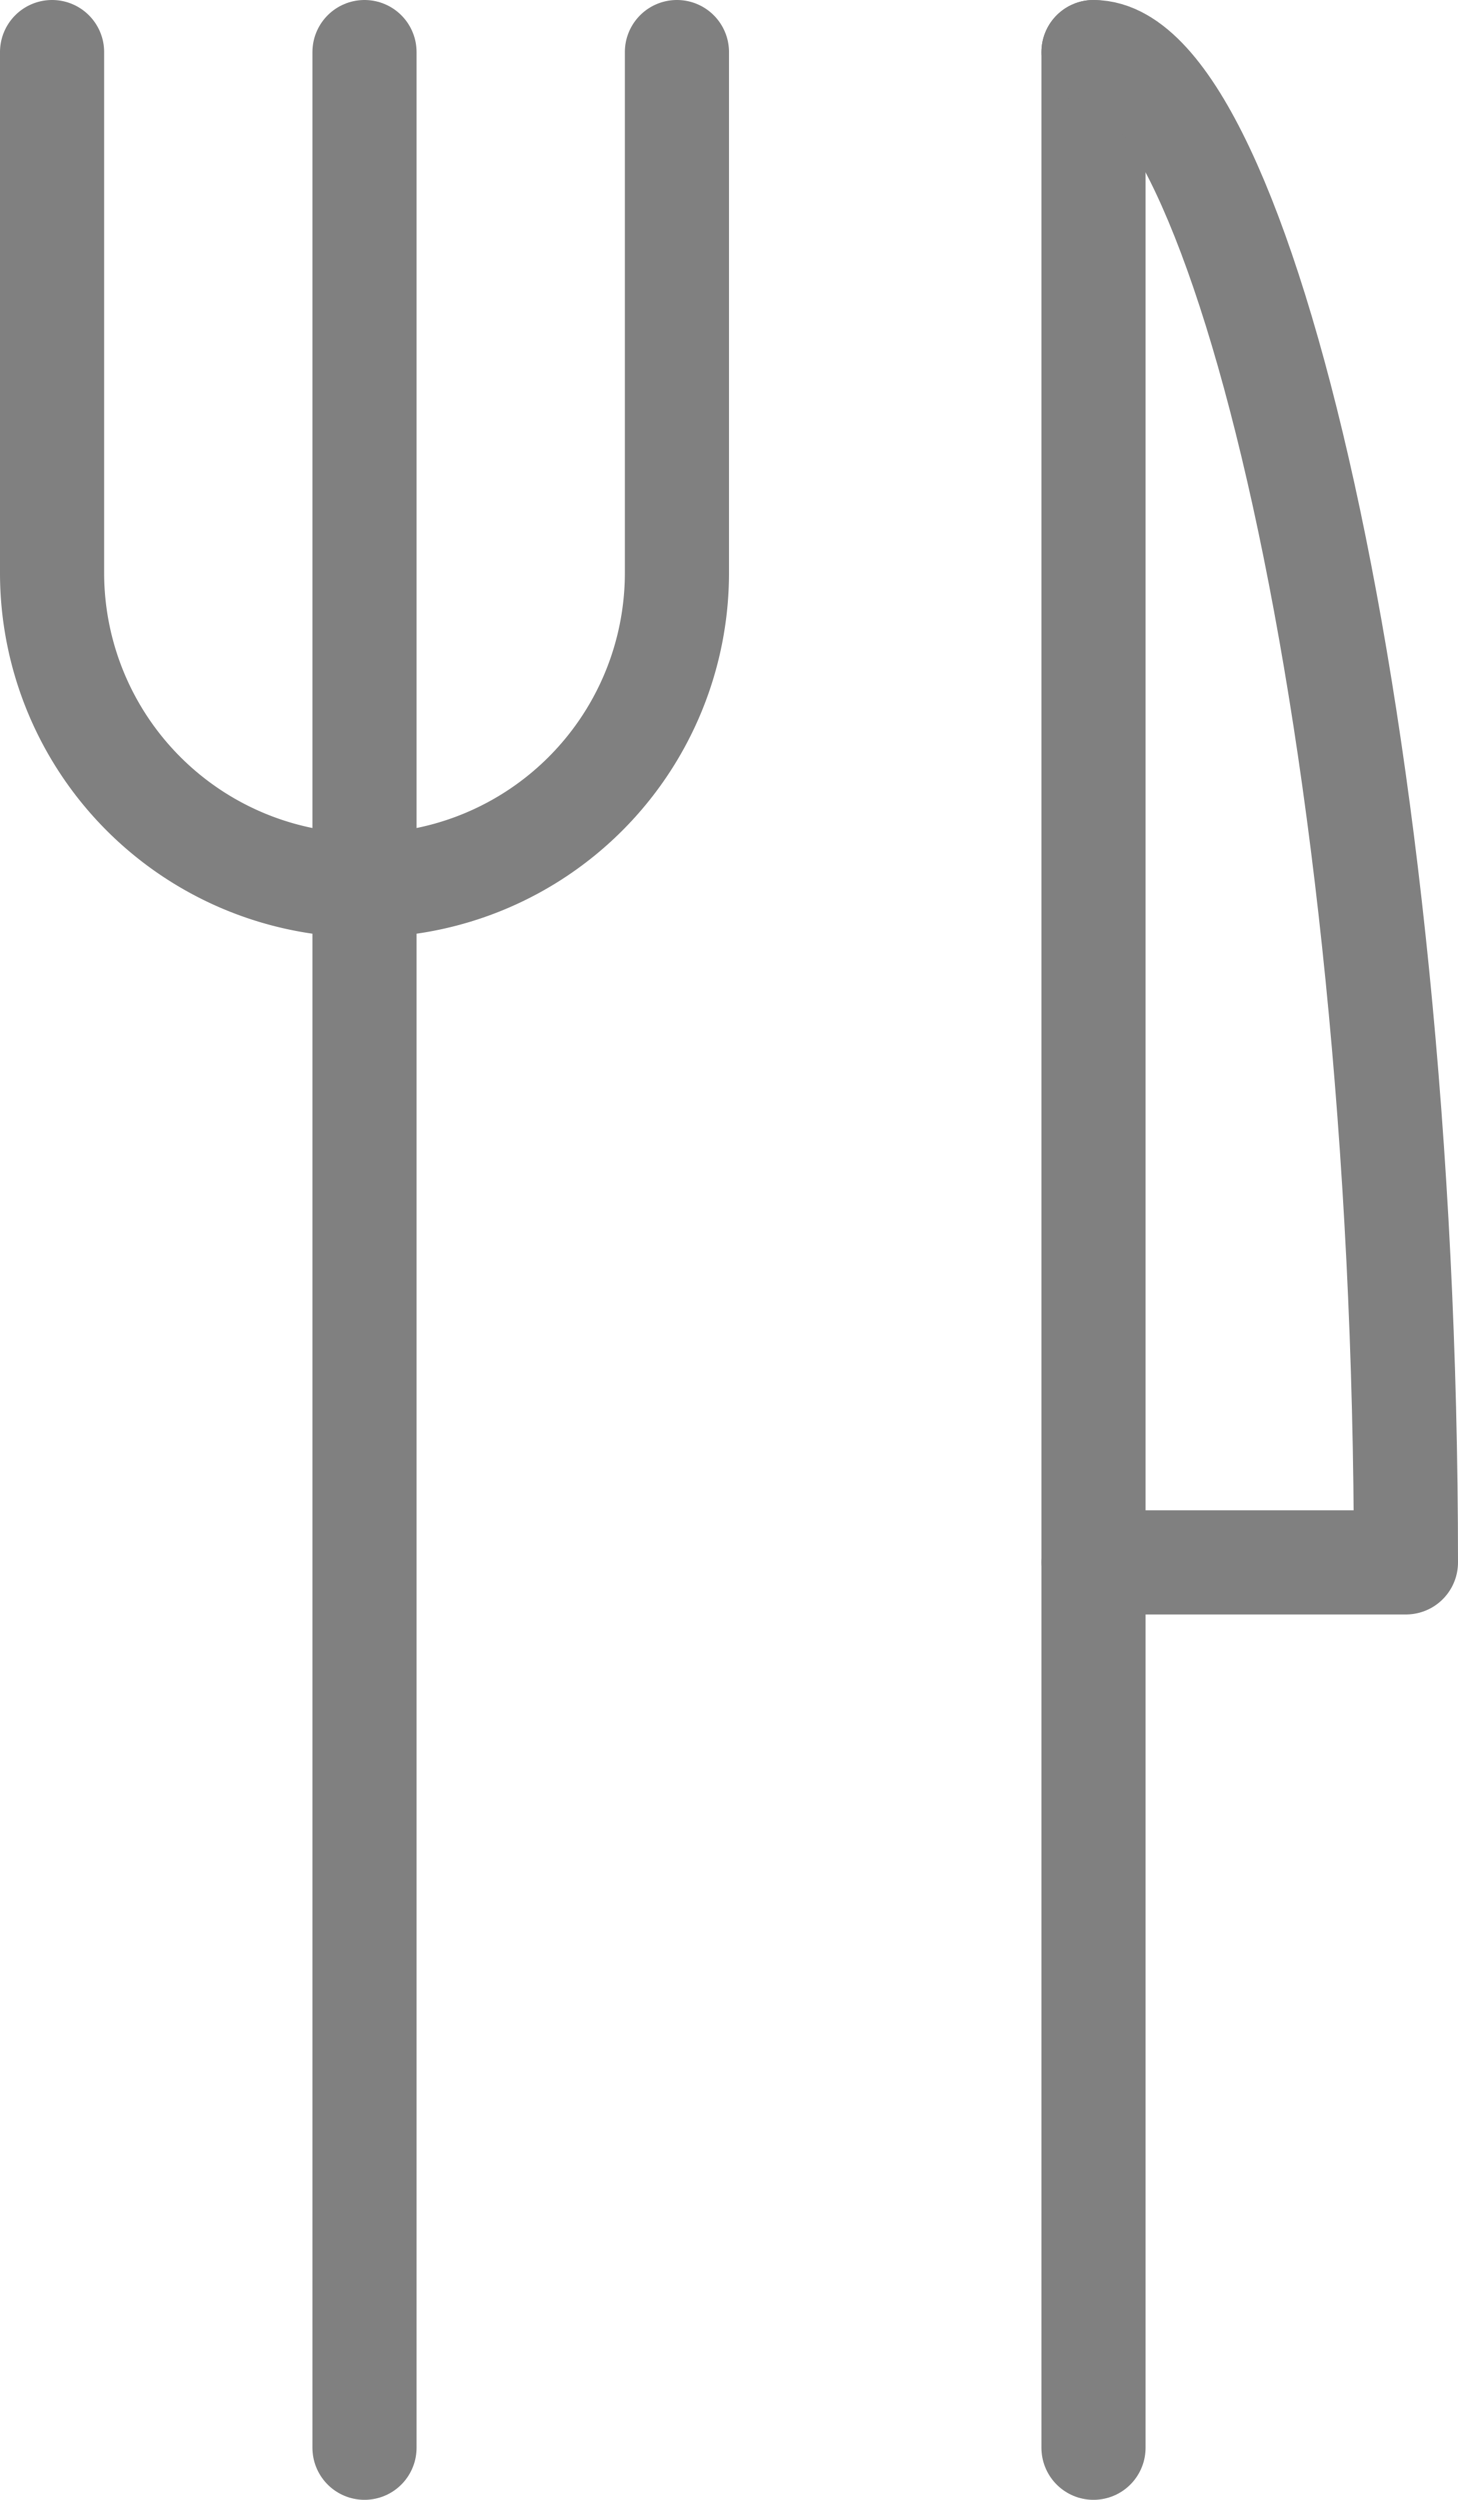 <svg xmlns="http://www.w3.org/2000/svg" viewBox="0 0 28 48"><defs><style>.cls-1{fill:none;stroke:#808080;stroke-linecap:round;stroke-linejoin:round;stroke-width:2px;}</style></defs><title>Asset 1</title><g id="Layer_2" data-name="Layer 2"><g id="Icons"><line class="cls-1" x1="21" y1="1" x2="21" y2="47"/><path class="cls-1" d="M21,1c2.76,0,6,13,6,29H21"/><path class="cls-1" d="M1,1V11a6,6,0,0,0,12,0V1"/><line class="cls-1" x1="7" y1="1" x2="7" y2="47"/></g></g></svg>